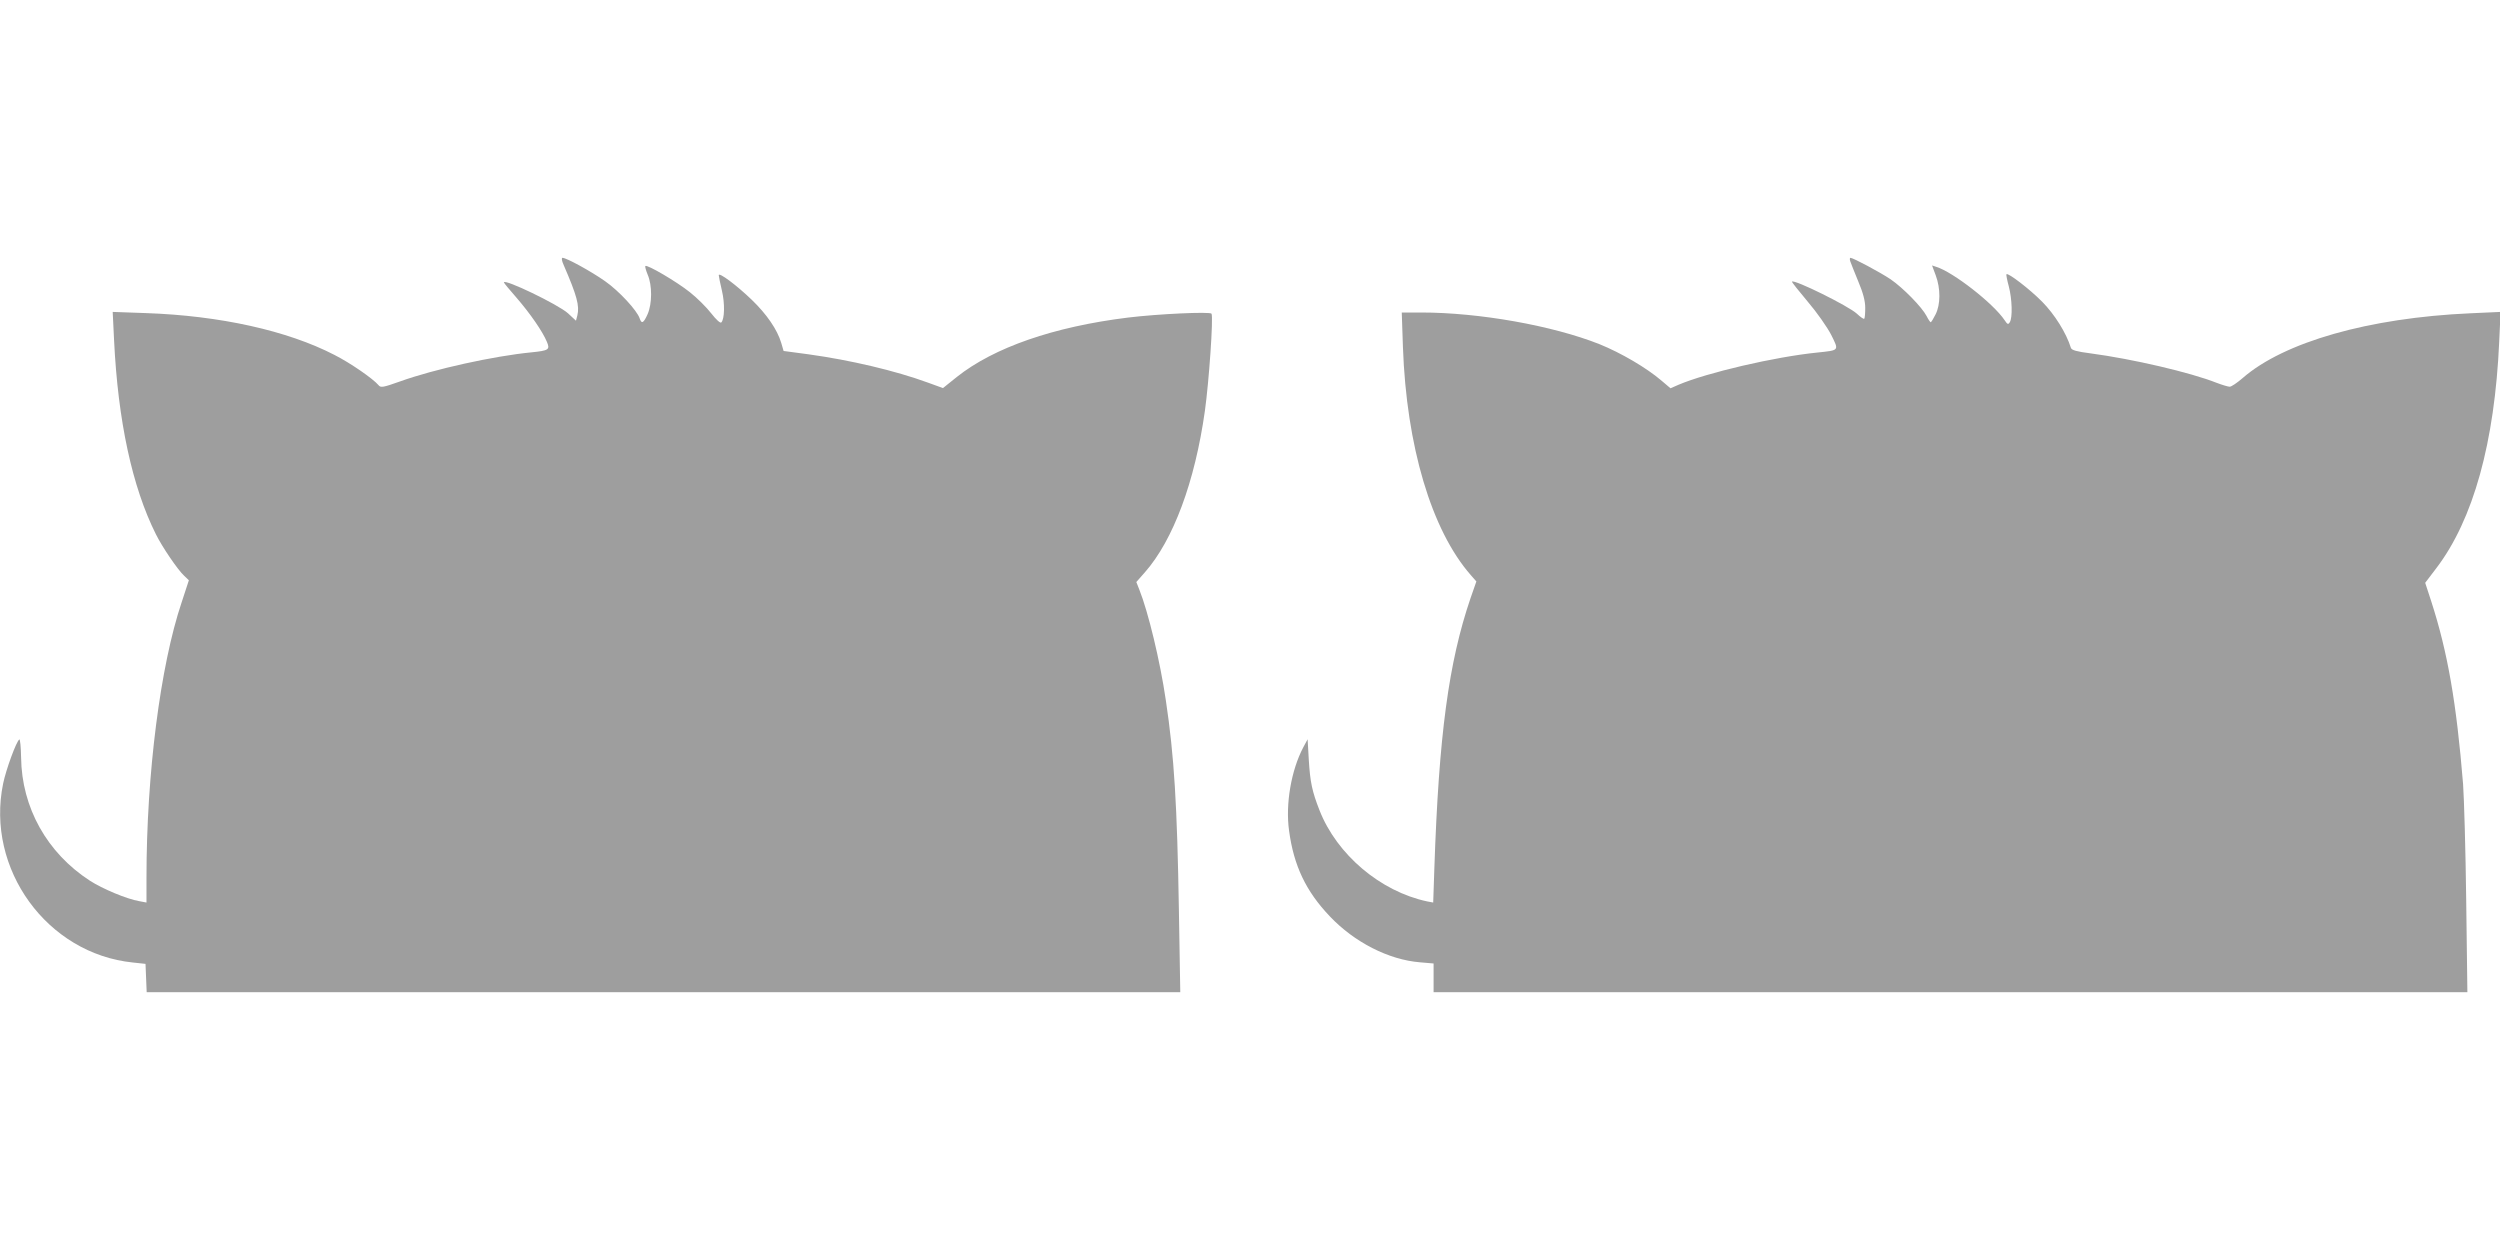 <?xml version="1.0" standalone="no"?>
<!DOCTYPE svg PUBLIC "-//W3C//DTD SVG 20010904//EN"
 "http://www.w3.org/TR/2001/REC-SVG-20010904/DTD/svg10.dtd">
<svg version="1.0" xmlns="http://www.w3.org/2000/svg"
 width="1280pt" height="640pt" viewBox="0 0 1280 640"
 preserveAspectRatio="xMidYMid meet">
<g transform="translate(0,640) scale(0.1,-0.1)"
fill="#9e9e9e" stroke="none">
<path d="M2886 5043 c68 -157 82 -209 70 -258 l-7 -27 -41 38 c-50 45 -328
179 -328 158 0 -3 30 -39 66 -80 69 -80 132 -171 154 -224 17 -40 10 -45 -79
-54 -194 -19 -498 -86 -673 -149 -87 -31 -99 -33 -110 -19 -28 33 -143 113
-226 155 -240 124 -586 201 -966 214 l-169 6 7 -144 c20 -415 93 -752 214
-994 32 -65 113 -184 145 -213 l24 -23 -37 -113 c-109 -324 -180 -879 -180
-1409 l0 -128 -37 7 c-64 11 -188 63 -253 105 -219 142 -349 374 -352 631 -1
53 -5 95 -9 92 -15 -9 -68 -153 -83 -226 -90 -437 225 -871 664 -916 l65 -7 3
-72 3 -73 2646 0 2646 0 -7 417 c-9 543 -24 791 -67 1078 -29 199 -90 452
-136 567 l-15 38 44 50 c145 165 256 463 307 826 21 150 44 481 34 498 -8 11
-272 -1 -428 -20 -380 -47 -686 -153 -876 -304 l-71 -57 -77 28 c-167 61 -395
115 -612 145 l-127 17 -12 41 c-20 68 -74 147 -152 222 -77 74 -168 142 -168
125 0 -5 7 -40 16 -78 16 -67 14 -147 -3 -164 -5 -5 -26 14 -51 46 -24 31 -73
80 -110 109 -66 53 -219 143 -228 134 -2 -3 3 -22 12 -44 24 -55 23 -149 0
-202 -21 -47 -31 -52 -41 -22 -13 40 -106 141 -178 191 -71 50 -197 119 -217
119 -6 0 -4 -15 6 -37z"/>
<path d="M9473 5063 c3 -10 22 -56 41 -103 25 -59 36 -101 36 -136 0 -28 -2
-53 -5 -56 -3 -3 -20 9 -38 26 -42 39 -321 177 -332 164 -2 -2 35 -48 81 -103
47 -55 100 -131 120 -170 40 -81 43 -78 -71 -90 -218 -22 -565 -103 -711 -165
l-41 -18 -46 39 c-77 66 -207 142 -318 187 -240 95 -615 162 -913 162 l-99 0
6 -177 c18 -507 146 -937 347 -1167 l29 -33 -30 -86 c-112 -329 -162 -701
-185 -1380 l-6 -178 -32 6 c-238 51 -461 239 -550 466 -38 97 -48 144 -55 259
l-6 105 -22 -41 c-62 -117 -92 -291 -73 -427 24 -179 86 -310 209 -439 125
-132 301 -222 461 -235 l70 -6 0 -73 0 -74 2646 0 2647 0 -6 468 c-3 257 -11
526 -16 597 -34 418 -79 676 -163 936 l-31 95 57 75 c189 248 299 643 322
1161 l7 151 -154 -7 c-520 -23 -955 -147 -1167 -332 -28 -24 -57 -44 -66 -44
-8 0 -38 9 -67 20 -134 53 -429 122 -647 151 -70 9 -95 16 -99 28 -24 77 -83
171 -147 236 -63 64 -175 150 -183 141 -2 -2 3 -29 12 -62 17 -65 20 -161 5
-184 -8 -13 -12 -11 -26 10 -57 86 -265 248 -351 274 l-21 7 19 -51 c25 -67
25 -149 -1 -200 -11 -22 -22 -40 -25 -40 -2 0 -12 14 -21 32 -24 46 -120 144
-184 188 -52 35 -192 110 -206 110 -3 0 -4 -8 -1 -17z"/>
</g>
</svg>
